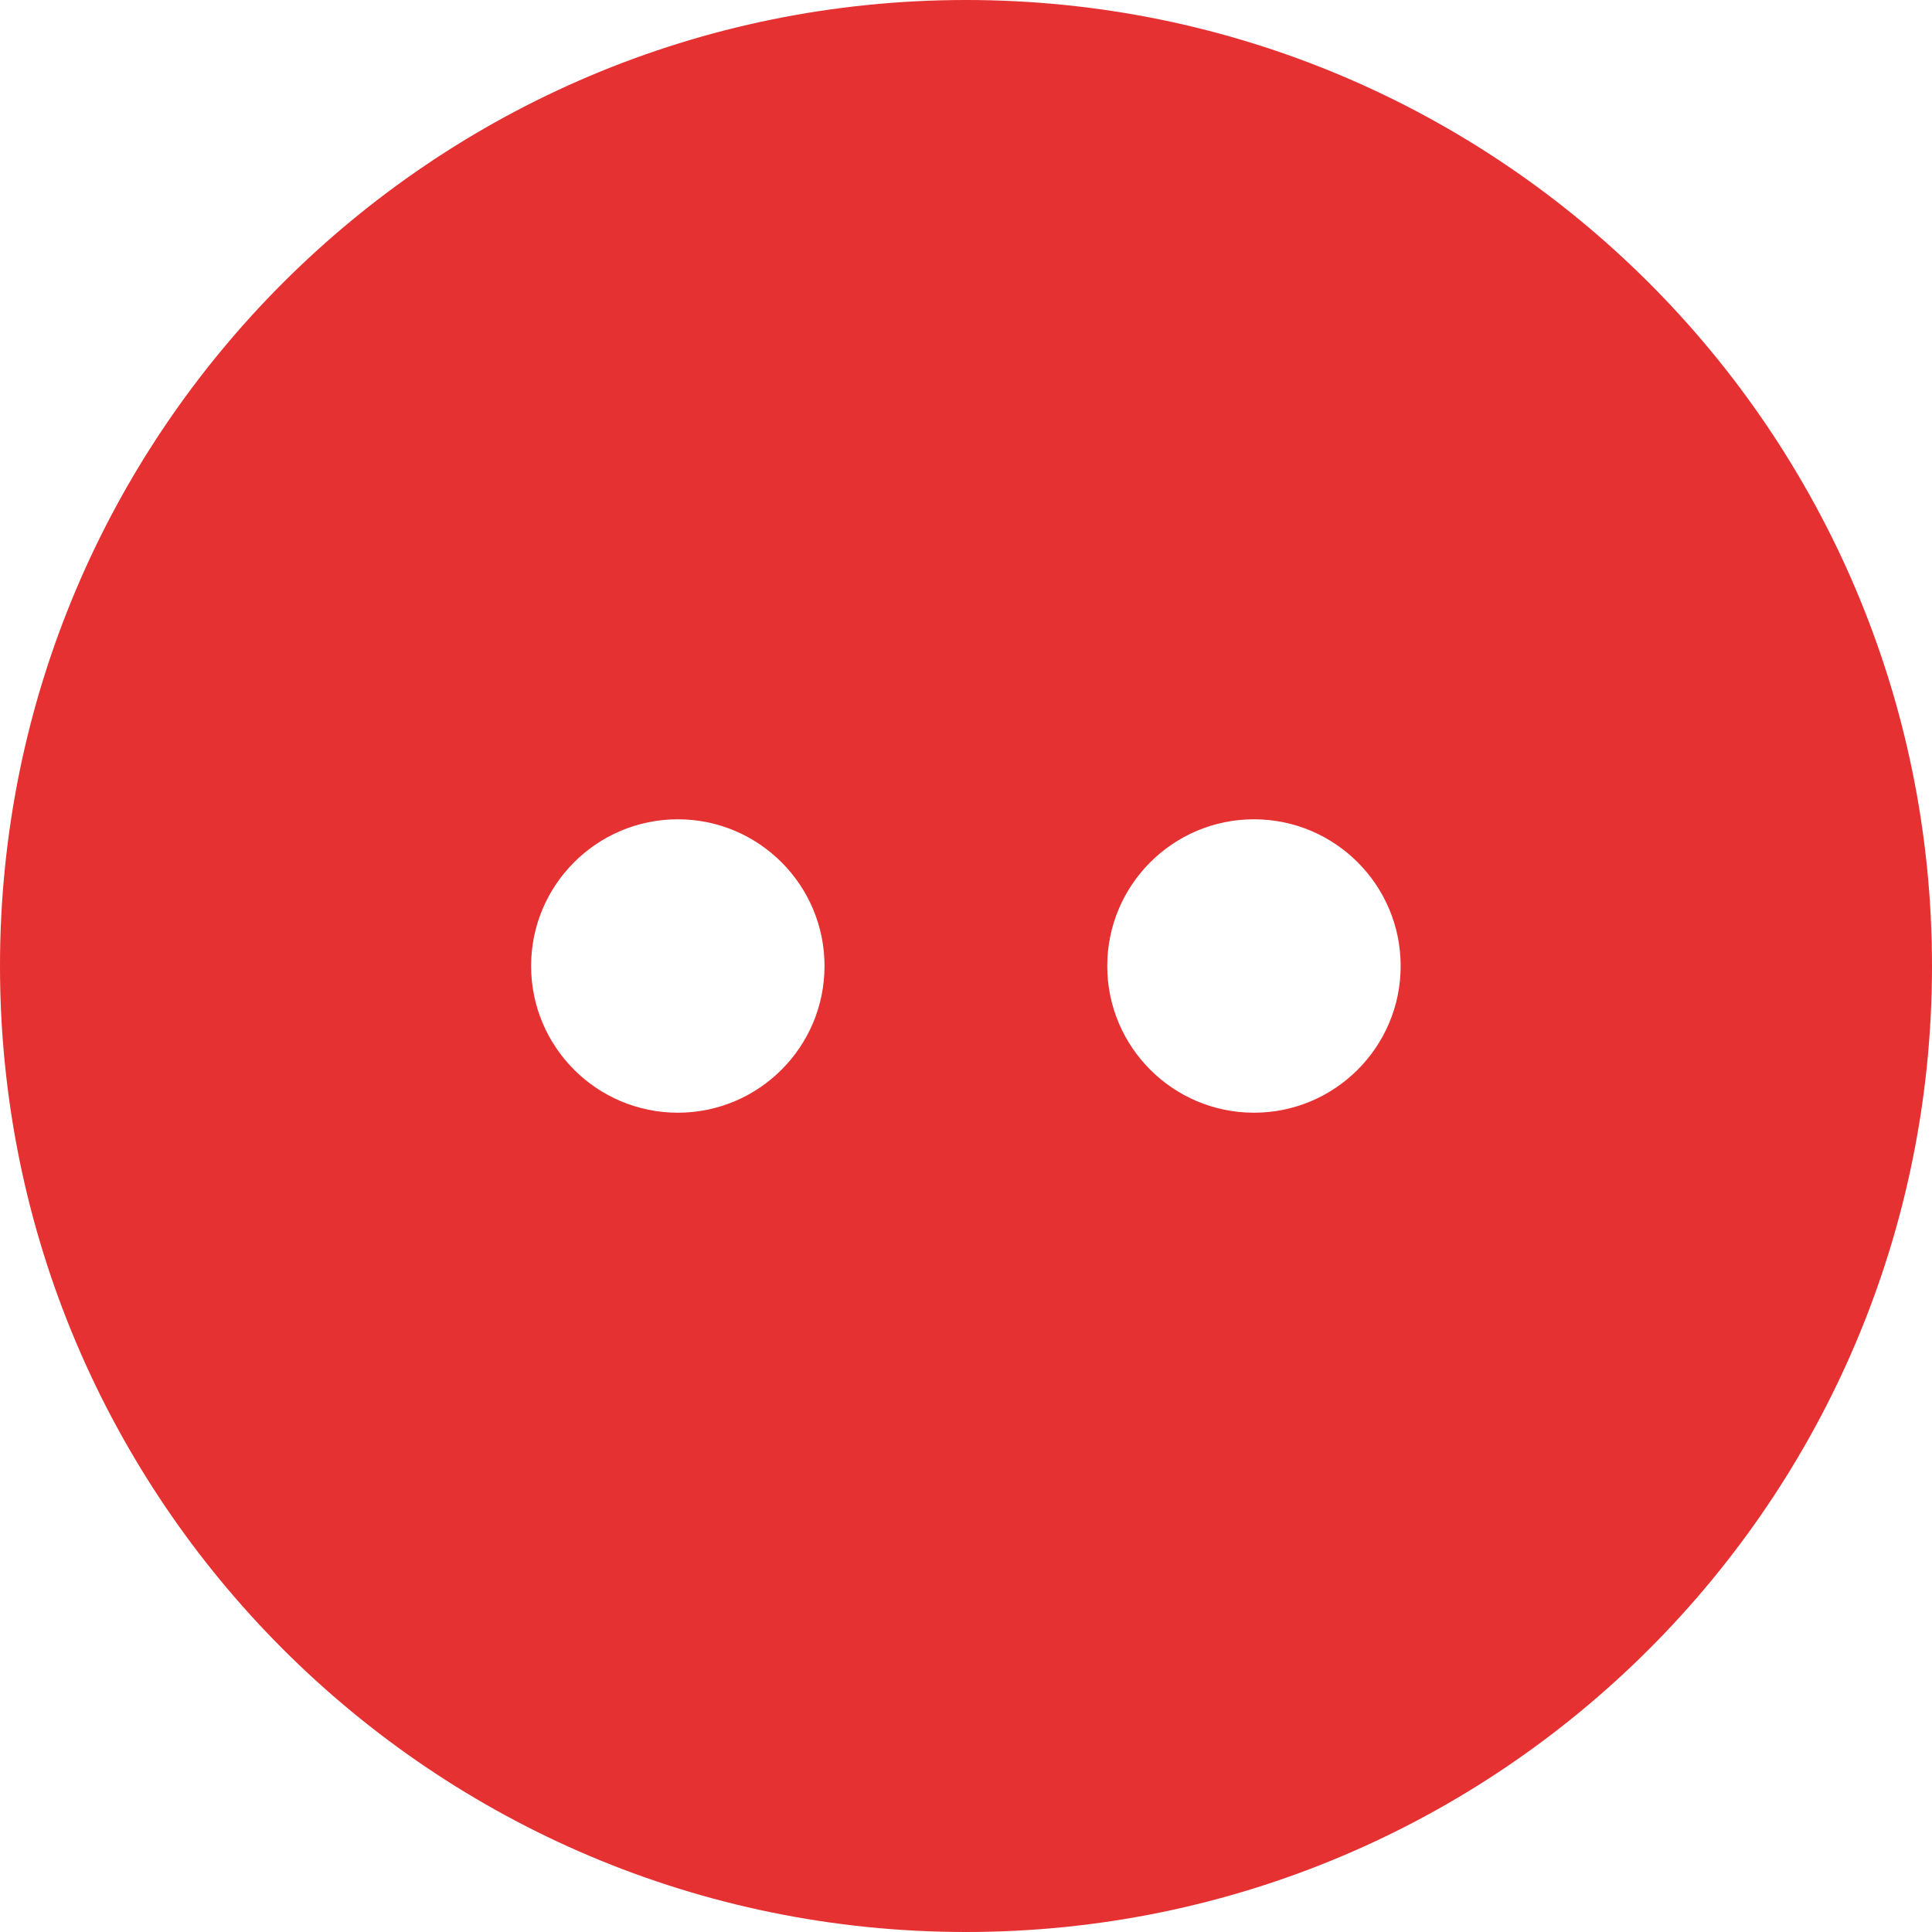 <?xml version="1.0" encoding="UTF-8"?> <svg xmlns="http://www.w3.org/2000/svg" id="_Слой_2" data-name="Слой 2" viewBox="0 0 84.94 84.94"> <defs> <style> .cls-1 { fill: #e53131; } </style> </defs> <g id="_Слой_1-2" data-name="Слой 1"> <path class="cls-1" d="M42.47,0C19.01,0,0,19.01,0,42.47s19.01,42.47,42.47,42.47,42.47-19.01,42.47-42.47S65.92,0,42.47,0Zm-12.67,48.92c-3.56,0-6.45-2.89-6.45-6.45s2.89-6.45,6.45-6.45,6.45,2.89,6.45,6.45-2.89,6.45-6.45,6.45Zm25.33,0c-3.56,0-6.45-2.89-6.45-6.45s2.89-6.45,6.45-6.45,6.45,2.89,6.45,6.45-2.89,6.45-6.45,6.45Z"></path> </g> </svg> 